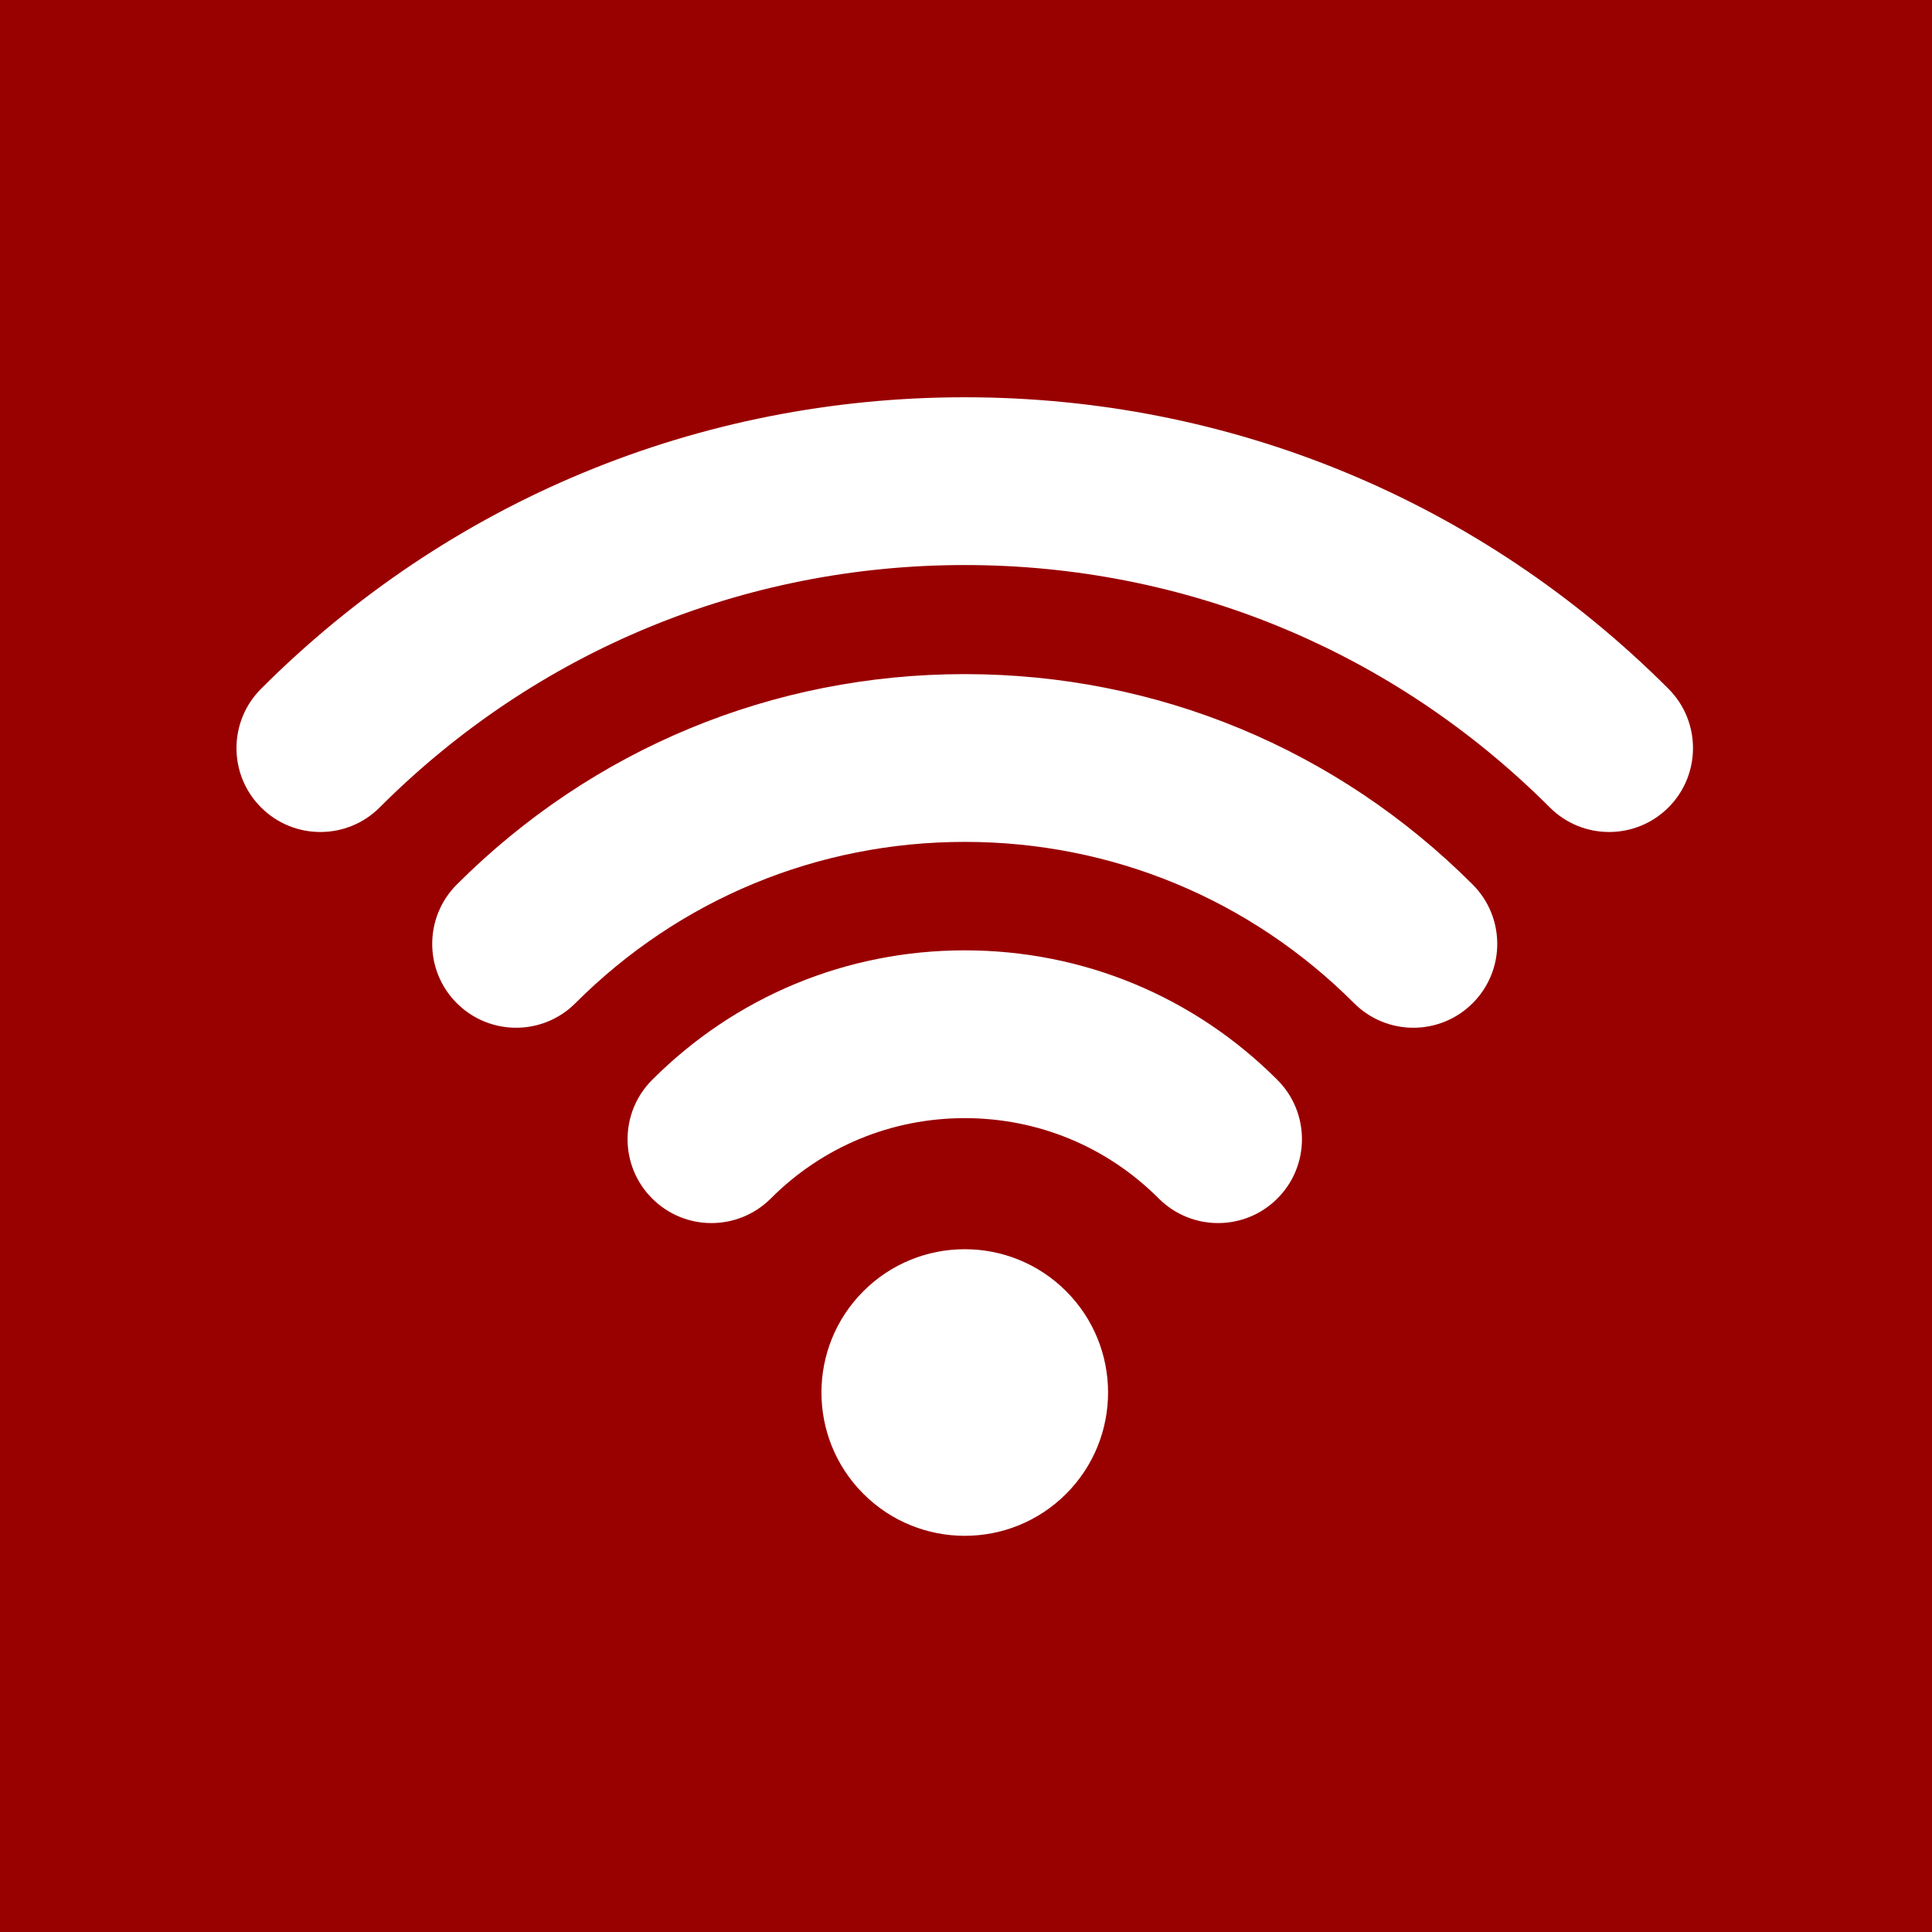 <?xml version="1.0" encoding="UTF-8" standalone="no"?>
<!-- Created with Inkscape (http://www.inkscape.org/) -->

<svg
   width="44.979mm"
   height="44.979mm"
   viewBox="0 0 44.979 44.979"
   version="1.1"
   id="svg26804"
   sodipodi:docname="internet_icon.svg"
   inkscape:version="1.1.2 (0a00cf5339, 2022-02-04)"
   xmlns:inkscape="http://www.inkscape.org/namespaces/inkscape"
   xmlns:sodipodi="http://sodipodi.sourceforge.net/DTD/sodipodi-0.dtd"
   xmlns="http://www.w3.org/2000/svg"
   xmlns:svg="http://www.w3.org/2000/svg">
  <sodipodi:namedview
     id="namedview26806"
     pagecolor="#ffffff"
     bordercolor="#666666"
     borderopacity="1.0"
     inkscape:pageshadow="2"
     inkscape:pageopacity="0.0"
     inkscape:pagecheckerboard="0"
     inkscape:document-units="mm"
     showgrid="false"
     fit-margin-top="0"
     fit-margin-left="0"
     fit-margin-right="0"
     fit-margin-bottom="0"
     inkscape:zoom="1.3273709"
     inkscape:cx="12.053903"
     inkscape:cy="79.103736"
     inkscape:window-width="2488"
     inkscape:window-height="1043"
     inkscape:window-x="72"
     inkscape:window-y="0"
     inkscape:window-maximized="1"
     inkscape:current-layer="layer1" />
  <defs
     id="defs26801" />
  <g
     inkscape:label="Layer 1"
     inkscape:groupmode="layer"
     id="layer1"
     transform="translate(-82.51,-126.01)">
    <rect
       style="fill:#990000;fill-opacity:1;stroke-width:3.969;stroke-linecap:round;stroke-linejoin:round;stroke-miterlimit:10;paint-order:markers stroke fill"
       id="rect21110"
       width="44.979"
       height="44.979"
       x="82.51"
       y="126.01" />
    <g
       id="g15298"
       transform="matrix(0.151,0,0,-0.151,121.354,142.046)"
       style="fill:#ffffff;fill-opacity:1;stroke-width:2.341">
      <path
         d="m 0,0 c -28.977,28.987 -67.507,44.948 -108.499,44.948 -40.993,0 -79.522,-15.961 -108.499,-44.948 -5.051,-5.053 -5.051,-13.242 0,-18.29 2.529,-2.526 5.838,-3.788 9.147,-3.788 3.309,0 6.626,1.262 9.143,3.788 24.091,24.1 56.133,37.371 90.209,37.371 34.076,0 66.108,-13.271 90.201,-37.371 5.05,-5.052 13.234,-5.048 18.29,-0.005 C 5.041,-13.242 5.041,-5.053 0,0 m -108.499,2.264 c -29.588,0 -57.402,-11.523 -78.32,-32.443 -5.05,-5.052 -5.05,-13.241 0,-18.289 5.054,-5.053 13.244,-5.053 18.29,0 16.031,16.036 37.353,24.866 60.029,24.866 22.667,0 43.99,-8.83 60.022,-24.866 2.524,-2.527 5.842,-3.79 9.142,-3.79 3.318,0 6.623,1.263 9.147,3.79 5.051,5.048 5.051,13.237 0,18.289 -20.917,20.92 -48.723,32.443 -78.31,32.443 m 0,-42.589 c -18.205,0 -35.332,-7.091 -48.198,-19.97 -5.054,-5.052 -5.054,-13.241 0,-18.29 5.05,-5.052 13.235,-5.052 18.29,0 7.98,7.992 18.605,12.391 29.908,12.391 11.303,0 21.928,-4.399 29.908,-12.391 2.53,-2.526 5.847,-3.788 9.147,-3.788 3.318,0 6.618,1.262 9.143,3.788 5.054,5.049 5.054,13.237 0,18.29 -12.866,12.879 -29.993,19.97 -48.198,19.97 m 15.626,-52.549 c 8.626,-8.627 8.626,-22.622 0,-31.249 -8.63,-8.626 -22.622,-8.626 -31.253,0 -8.626,8.627 -8.626,22.622 0,31.249 8.631,8.627 22.623,8.627 31.253,0"
         style="fill:#ffffff;fill-opacity:1;fill-rule:nonzero;stroke:none;stroke-width:2.341"
         id="path15296" />
    </g>
  </g>
</svg>
